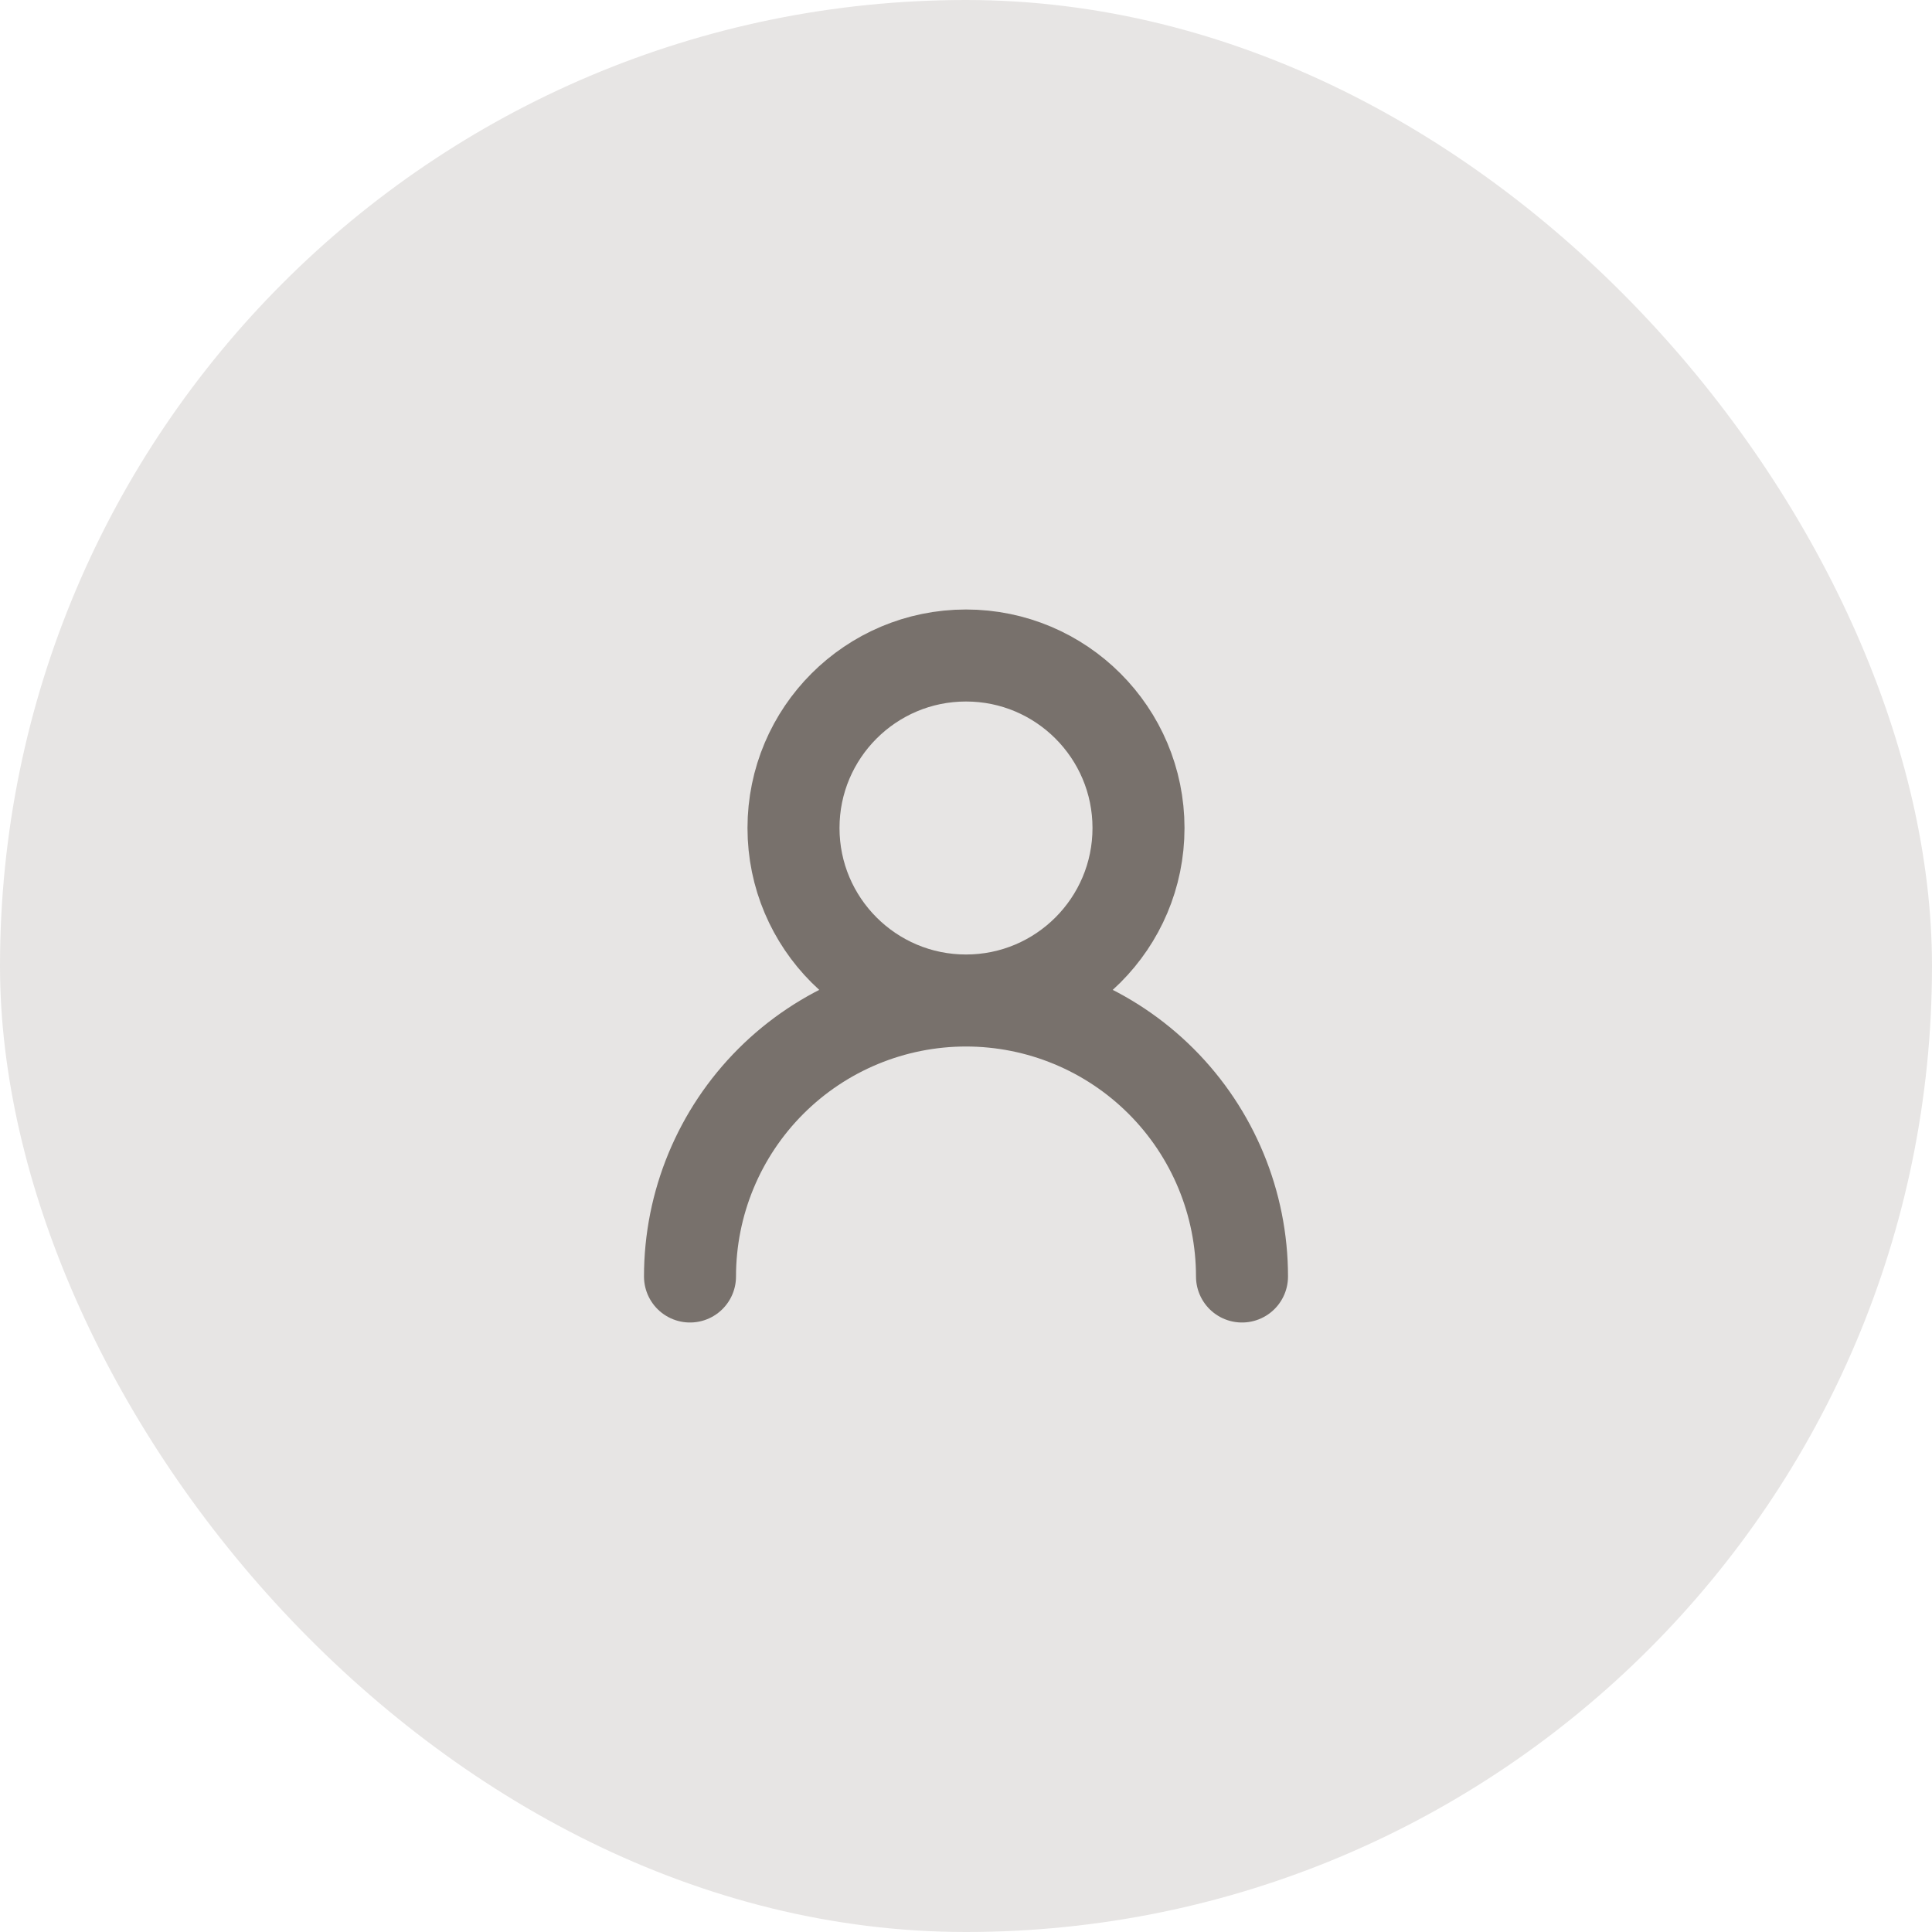<svg width="56" height="56" viewBox="0 0 56 56" fill="none" xmlns="http://www.w3.org/2000/svg">
<rect width="56" height="56" rx="28" fill="#E7E5E4"/>
<path d="M28 29C30.761 29 33 26.761 33 24C33 21.239 30.761 19 28 19C25.239 19 23 21.239 23 24C23 26.761 25.239 29 28 29ZM28 29C30.122 29 32.157 29.843 33.657 31.343C35.157 32.843 36 34.878 36 37M28 29C25.878 29 23.843 29.843 22.343 31.343C20.843 32.843 20 34.878 20 37" stroke="#78716C" stroke-width="2.667" stroke-linecap="round" stroke-linejoin="round"/>
</svg>